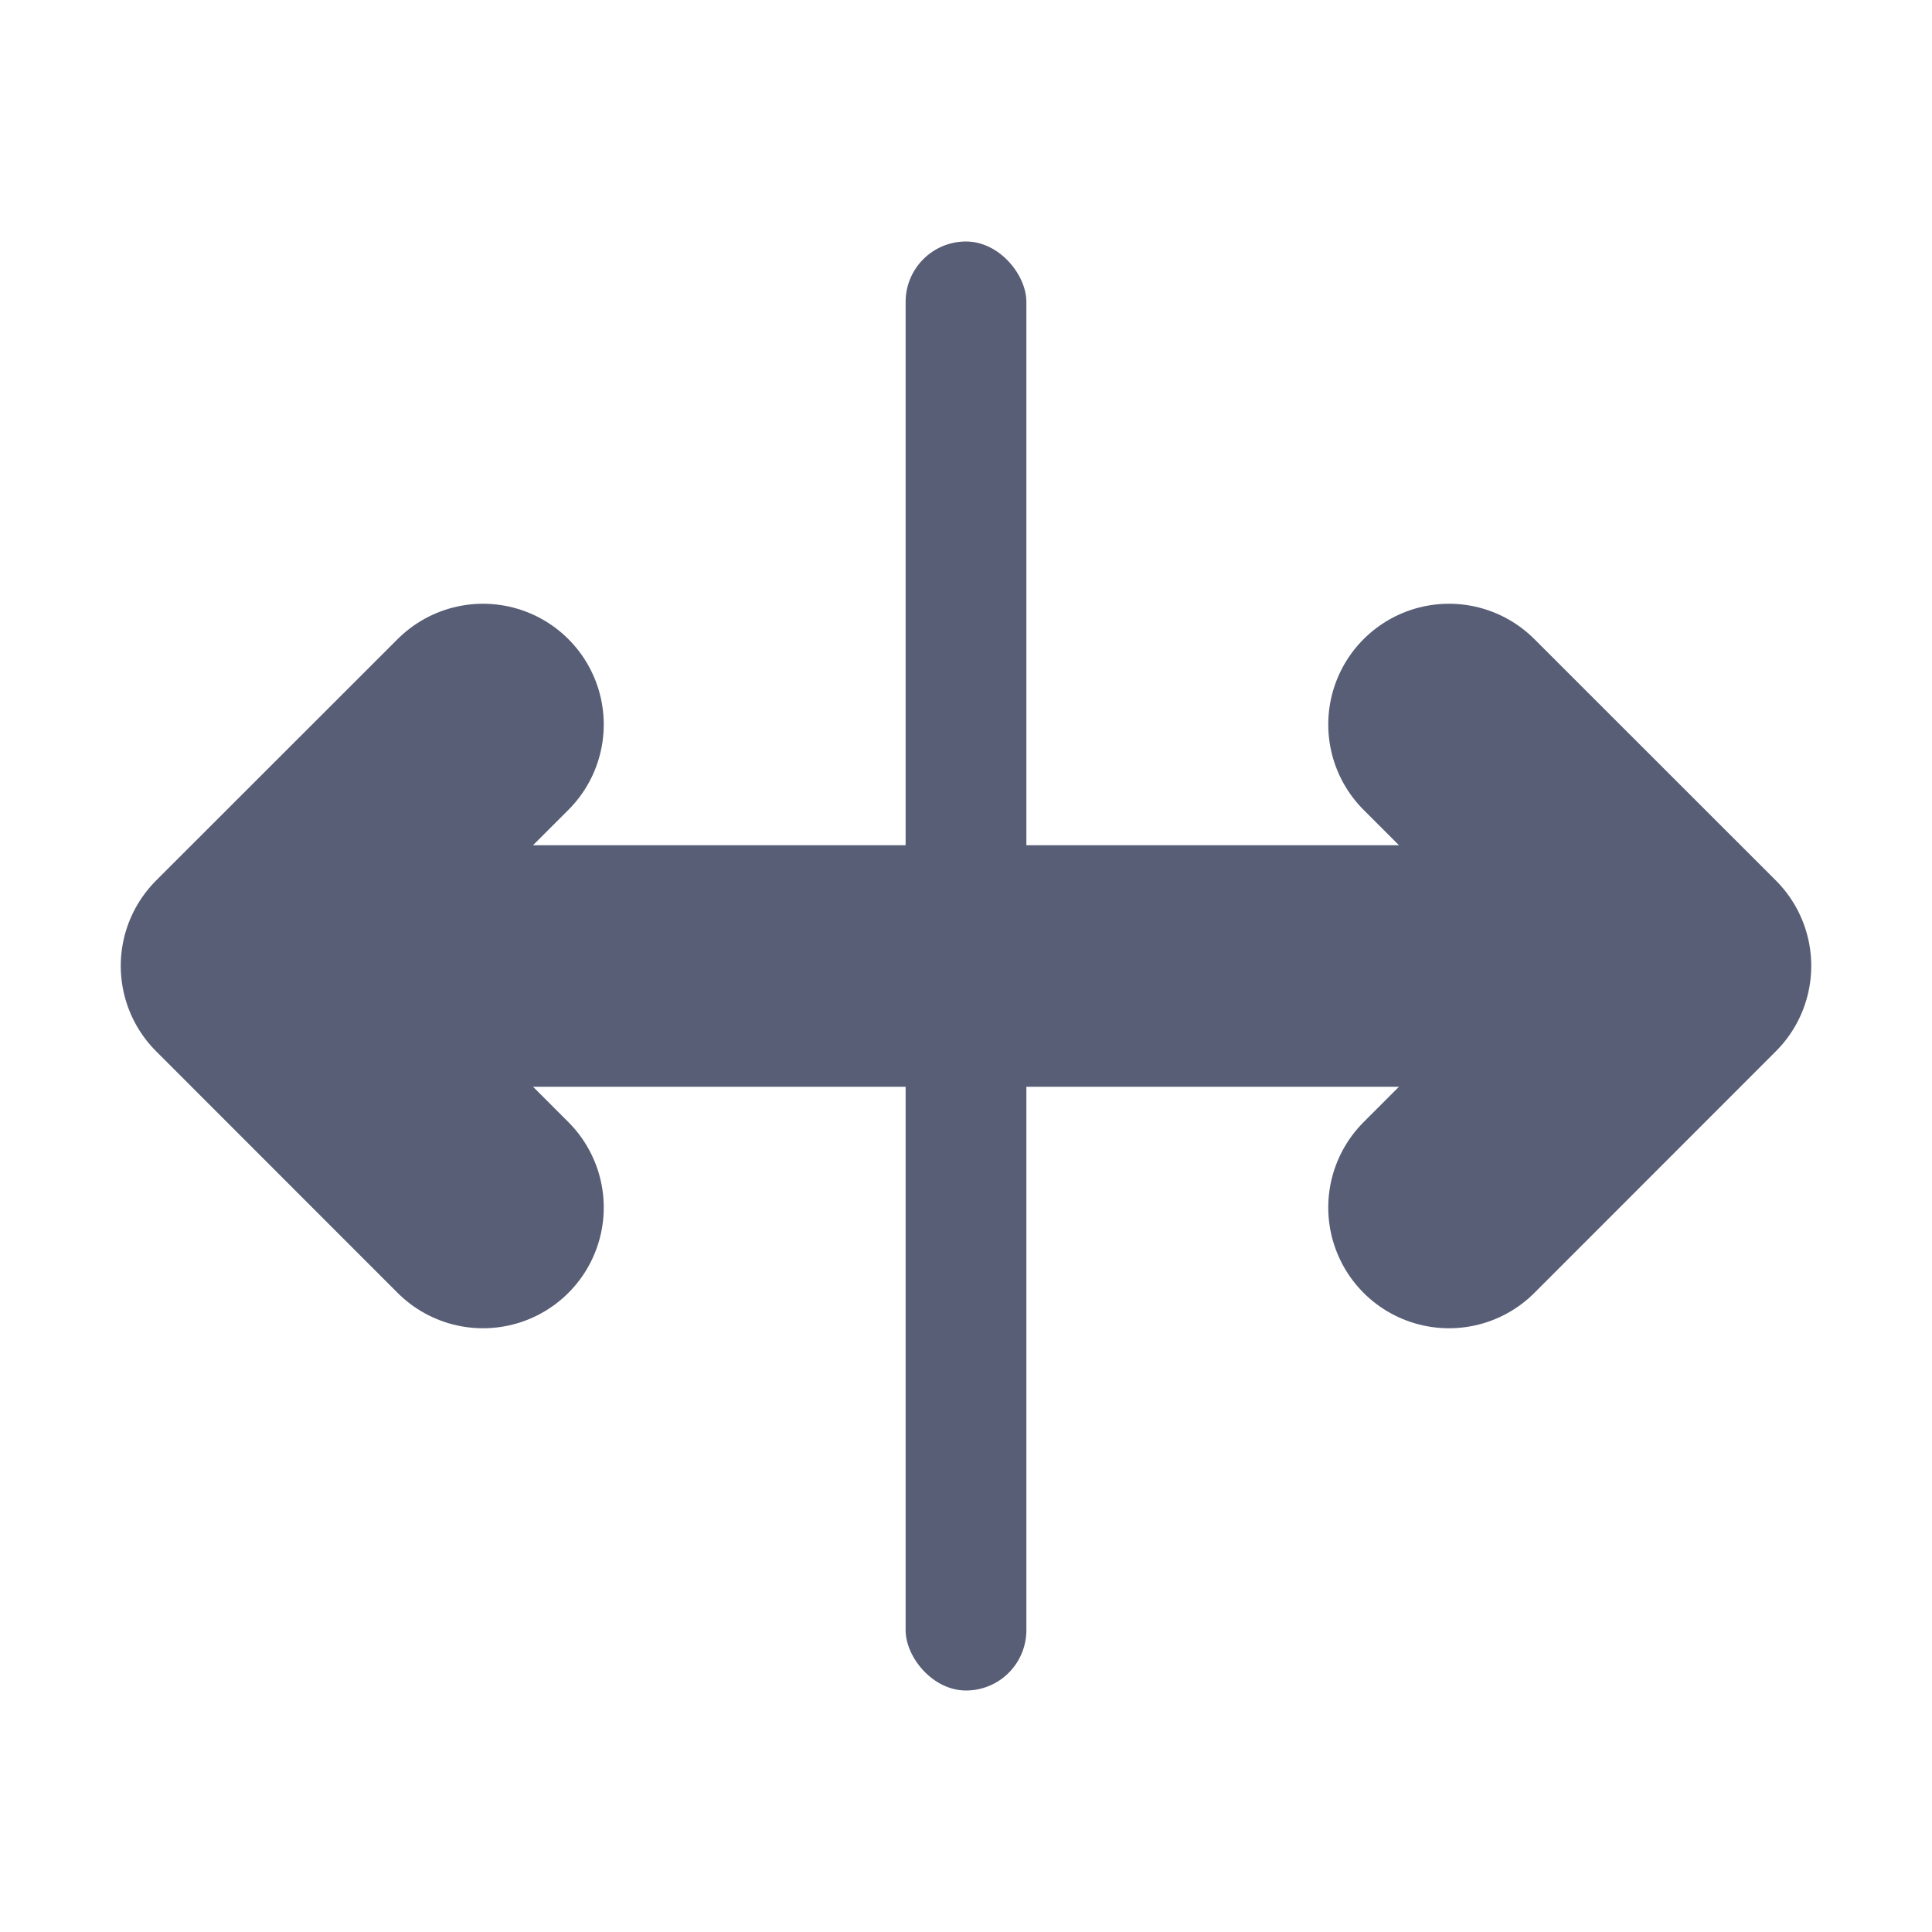 <?xml version="1.0" encoding="UTF-8" standalone="no"?>
<svg width="16px" height="16px" viewBox="0 0 16 16" version="1.1" xmlns="http://www.w3.org/2000/svg" xmlns:xlink="http://www.w3.org/1999/xlink">
    <!-- Generator: Sketch 43.2 (39069) - http://www.bohemiancoding.com/sketch -->
    <title>x-icon</title>
    <desc>Created with Sketch.</desc>
    <defs></defs>
    <g id="Page-1" stroke="none" stroke-width="1" fill="none" fill-rule="evenodd">
        <g id="x-icon">
            <path d="M3,8 L12,8" id="Stroke-1" stroke="#575E75" stroke-width="2" stroke-linecap="round" stroke-linejoin="round"></path>
            <rect id="path-1" fill="#575E75" x="7.5" y="2" width="1" height="12" rx="0.5"></rect>
            <polyline id="Stroke-5" stroke="#575E75" stroke-width="2" stroke-linecap="round" stroke-linejoin="round" points="4 10 2 7.999 4 6"></polyline>
            <polyline id="Stroke-5-Copy" stroke="#575E75" stroke-width="2" stroke-linecap="round" stroke-linejoin="round" transform="translate(13, 8) scale(-1, 1) translate(-13, -8) " points="14 10 12 7.999 14 6"></polyline>
        </g>
    </g>
</svg>